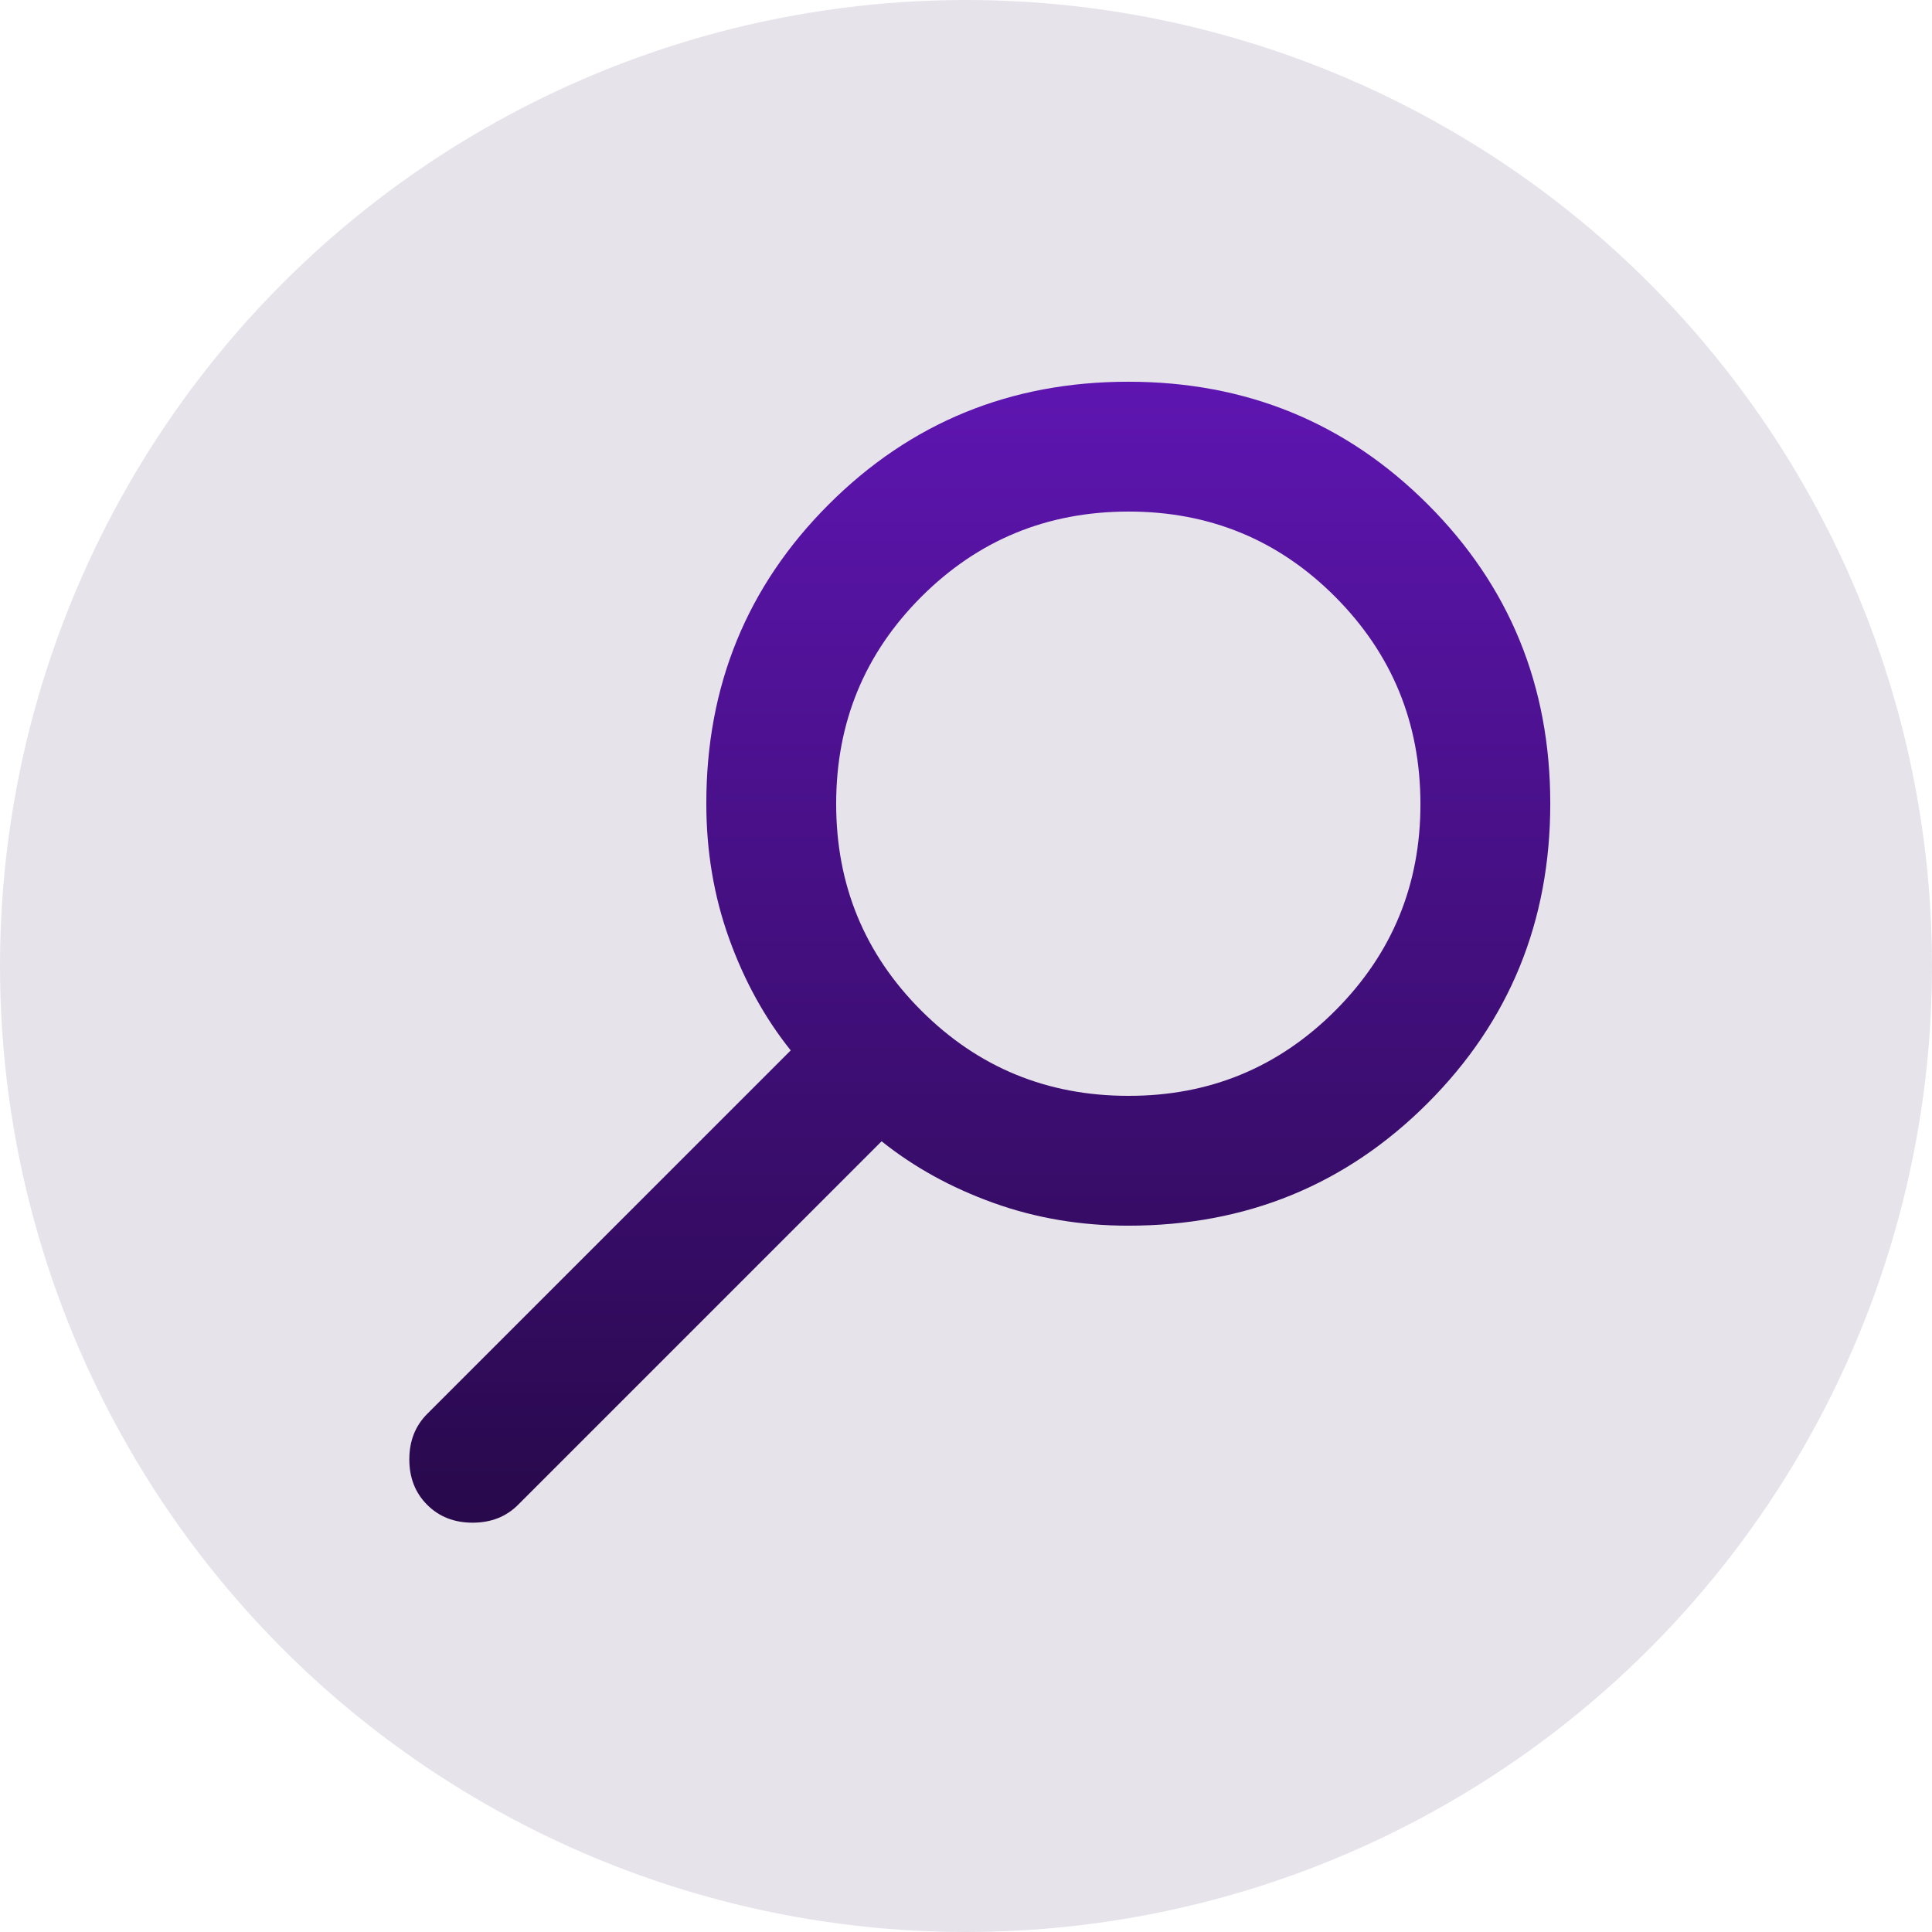 <svg xmlns="http://www.w3.org/2000/svg" width="124" height="124" viewBox="0 0 124 124" fill="none"><circle cx="62" cy="62" r="62" fill="#E7E3EB"></circle><path d="M72.417 78.667C79.986 78.667 86.392 76.044 91.633 70.8C96.875 65.556 99.497 59.15 99.5 51.583C99.503 44.017 96.881 37.611 91.633 32.367C86.386 27.122 79.981 24.5 72.417 24.5C64.853 24.5 58.446 27.122 53.196 32.367C47.946 37.611 45.325 44.017 45.333 51.583C45.333 54.639 45.819 57.521 46.792 60.229C47.764 62.938 49.083 65.333 50.75 67.417L27.417 90.75C26.653 91.514 26.271 92.486 26.271 93.667C26.271 94.847 26.653 95.819 27.417 96.583C28.181 97.347 29.153 97.729 30.333 97.729C31.514 97.729 32.486 97.347 33.25 96.583L56.583 73.25C58.667 74.917 61.062 76.236 63.771 77.208C66.479 78.181 69.361 78.667 72.417 78.667ZM72.417 70.333C67.208 70.333 62.781 68.511 59.133 64.867C55.486 61.222 53.664 56.794 53.667 51.583C53.669 46.372 55.492 41.946 59.133 38.304C62.775 34.663 67.203 32.839 72.417 32.833C77.631 32.828 82.057 34.651 85.696 38.304C89.335 41.957 91.158 46.383 91.167 51.583C91.175 56.783 89.351 61.211 85.696 64.867C82.04 68.522 77.614 70.344 72.417 70.333Z" fill="url(#paint0_linear_219_234)"></path><defs><linearGradient id="paint0_linear_219_234" x1="62.885" y1="97.729" x2="62.885" y2="24.5" gradientUnits="userSpaceOnUse"><stop stop-color="#28094B"></stop><stop offset="1" stop-color="#5E15B1"></stop></linearGradient></defs></svg>